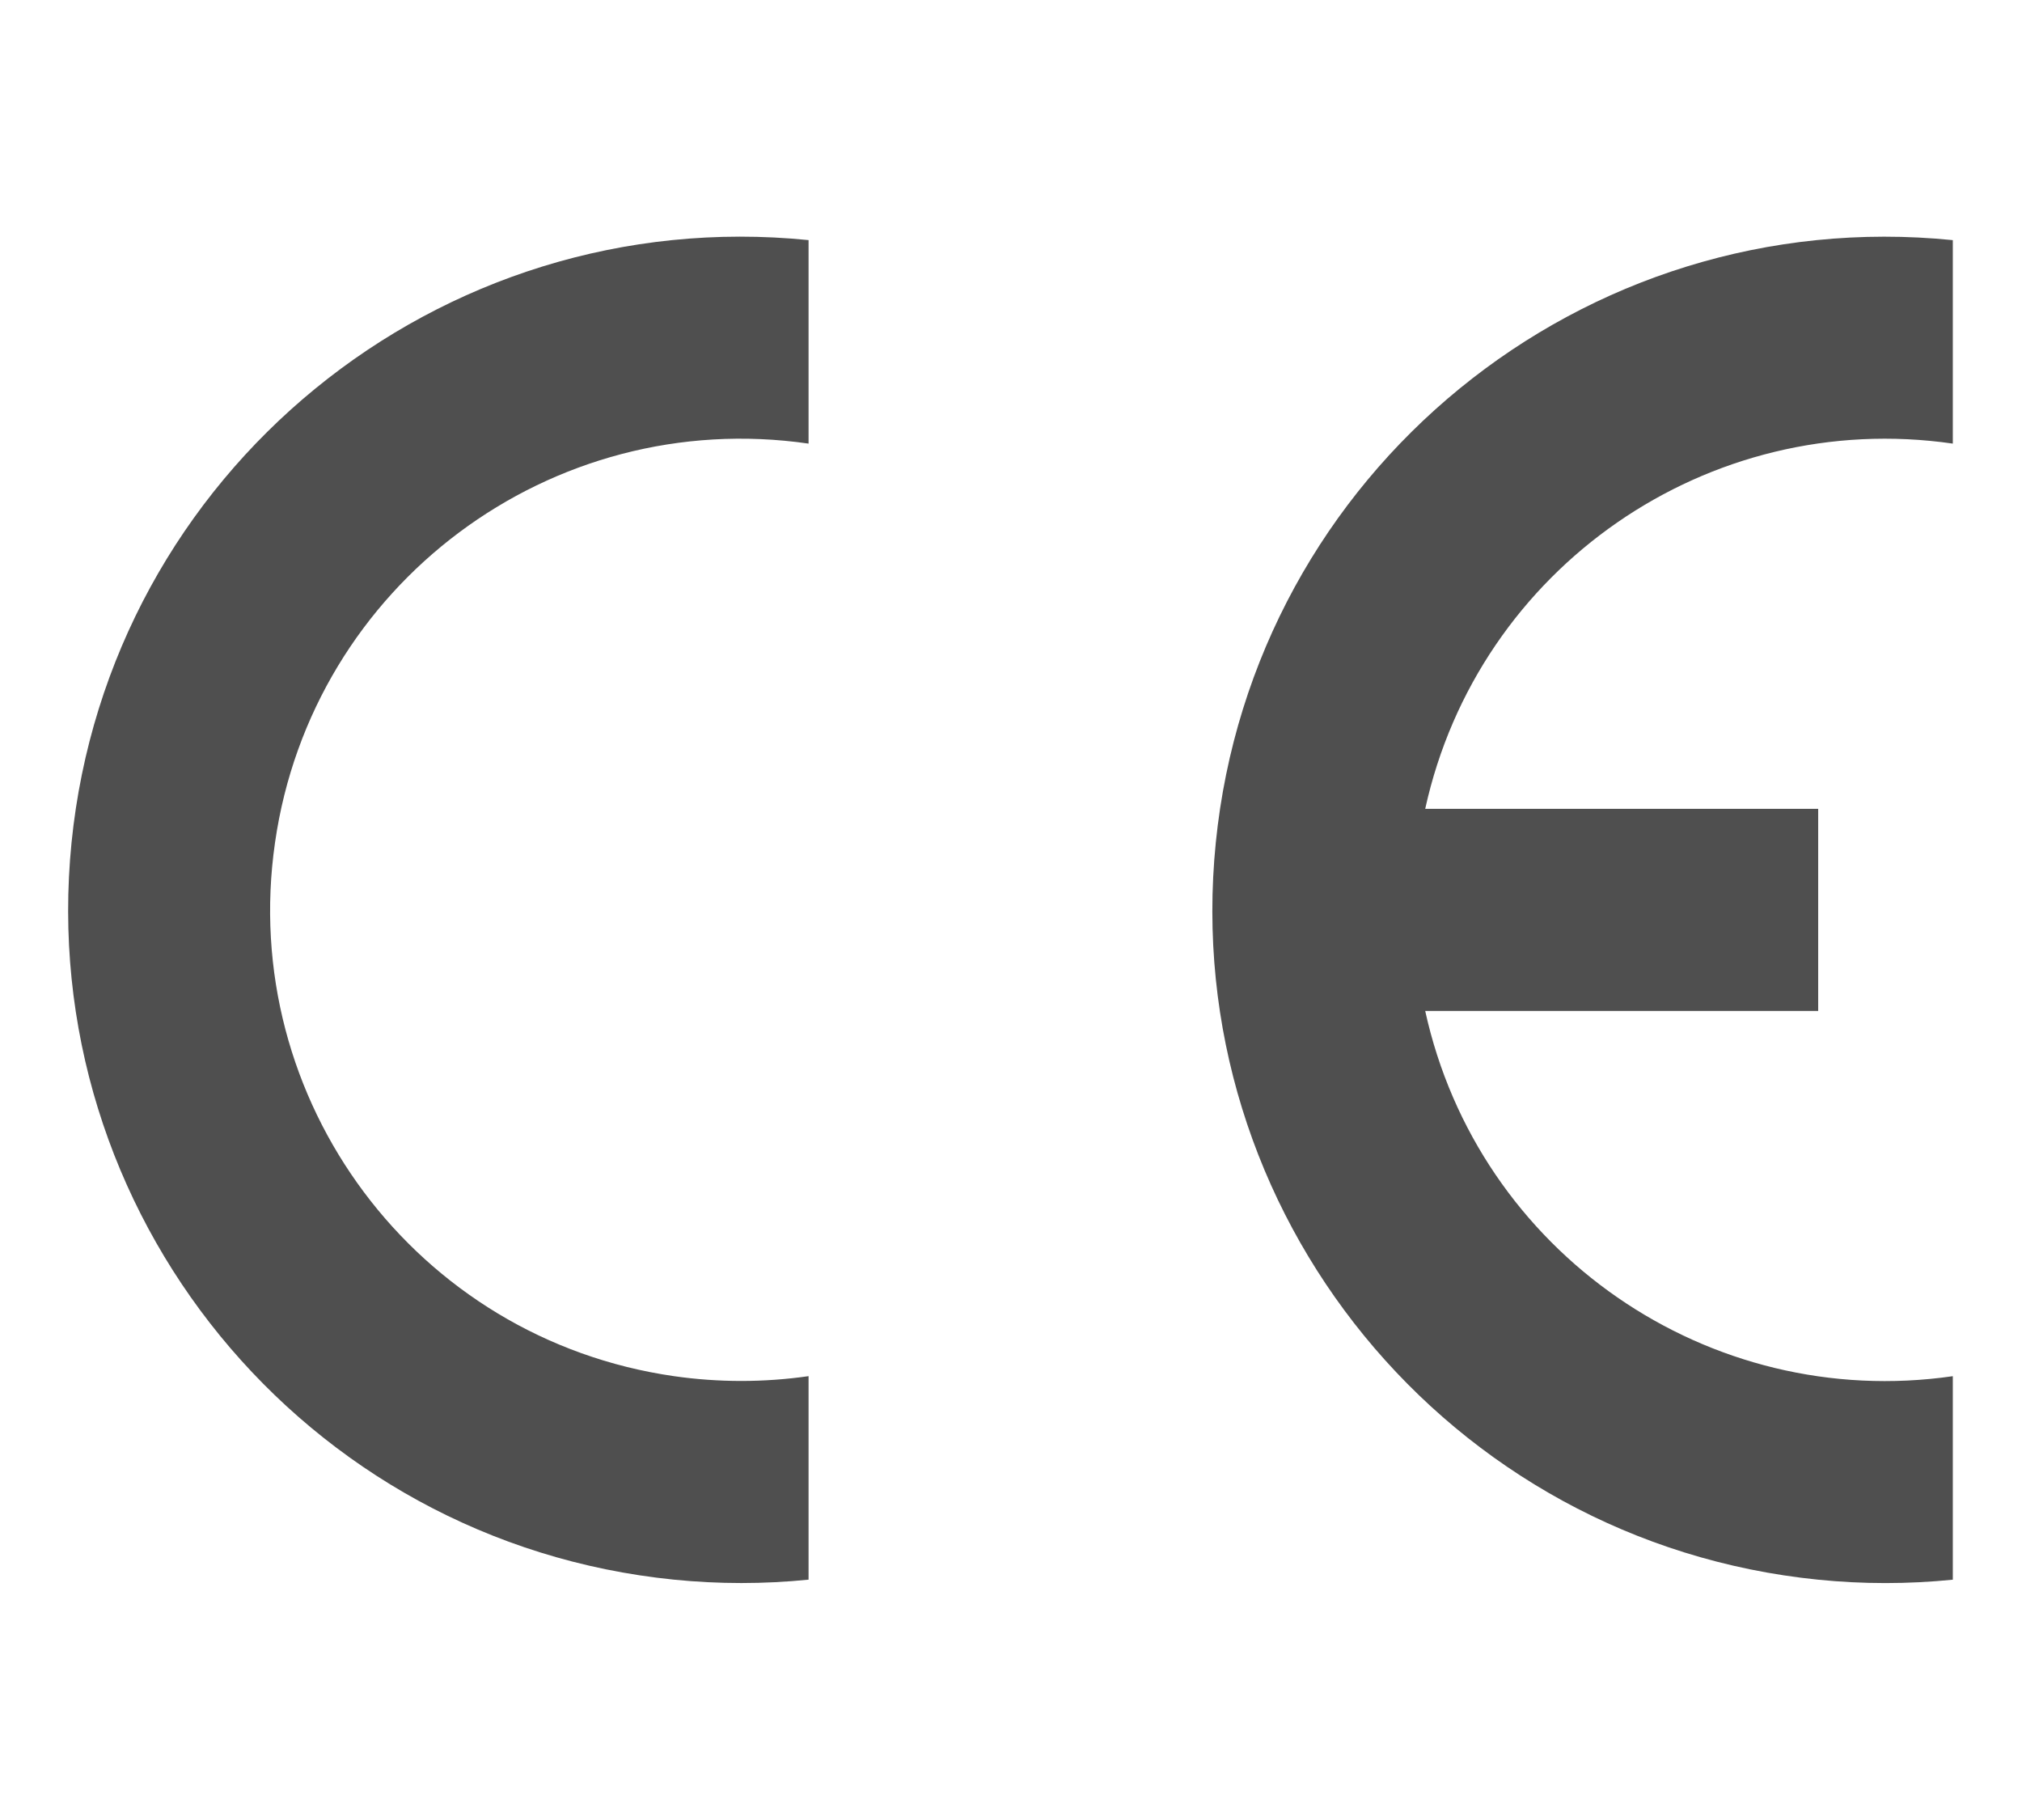 <svg height="54" viewBox="0 0 60 54" width="60" xmlns="http://www.w3.org/2000/svg"><path d="m57.947 7.124v6.038c-7.25-1.05-14.085 3.678-15.656 10.837h11.661v5.996h-11.661c1.571 7.159 8.406 11.886 15.656 10.837v6.038c-1.332.134-2.67.134-3.995 0-10.977-1.106-18.982-10.893-17.875-21.87 1.106-10.977 10.893-18.982 21.87-17.875zm-33.954 0v6.038c-7.645-1.106-14.733 4.192-15.832 11.837-1.106 7.645 4.192 14.733 11.837 15.832 1.325.19 2.67.19 3.995 0v6.038c-1.325.134-2.663.134-3.995 0-10.977-1.106-18.974-10.893-17.875-21.87 1.106-10.977 10.893-18.982 21.87-17.875z" fill="#4f4f4f" fill-rule="evenodd"/></svg>